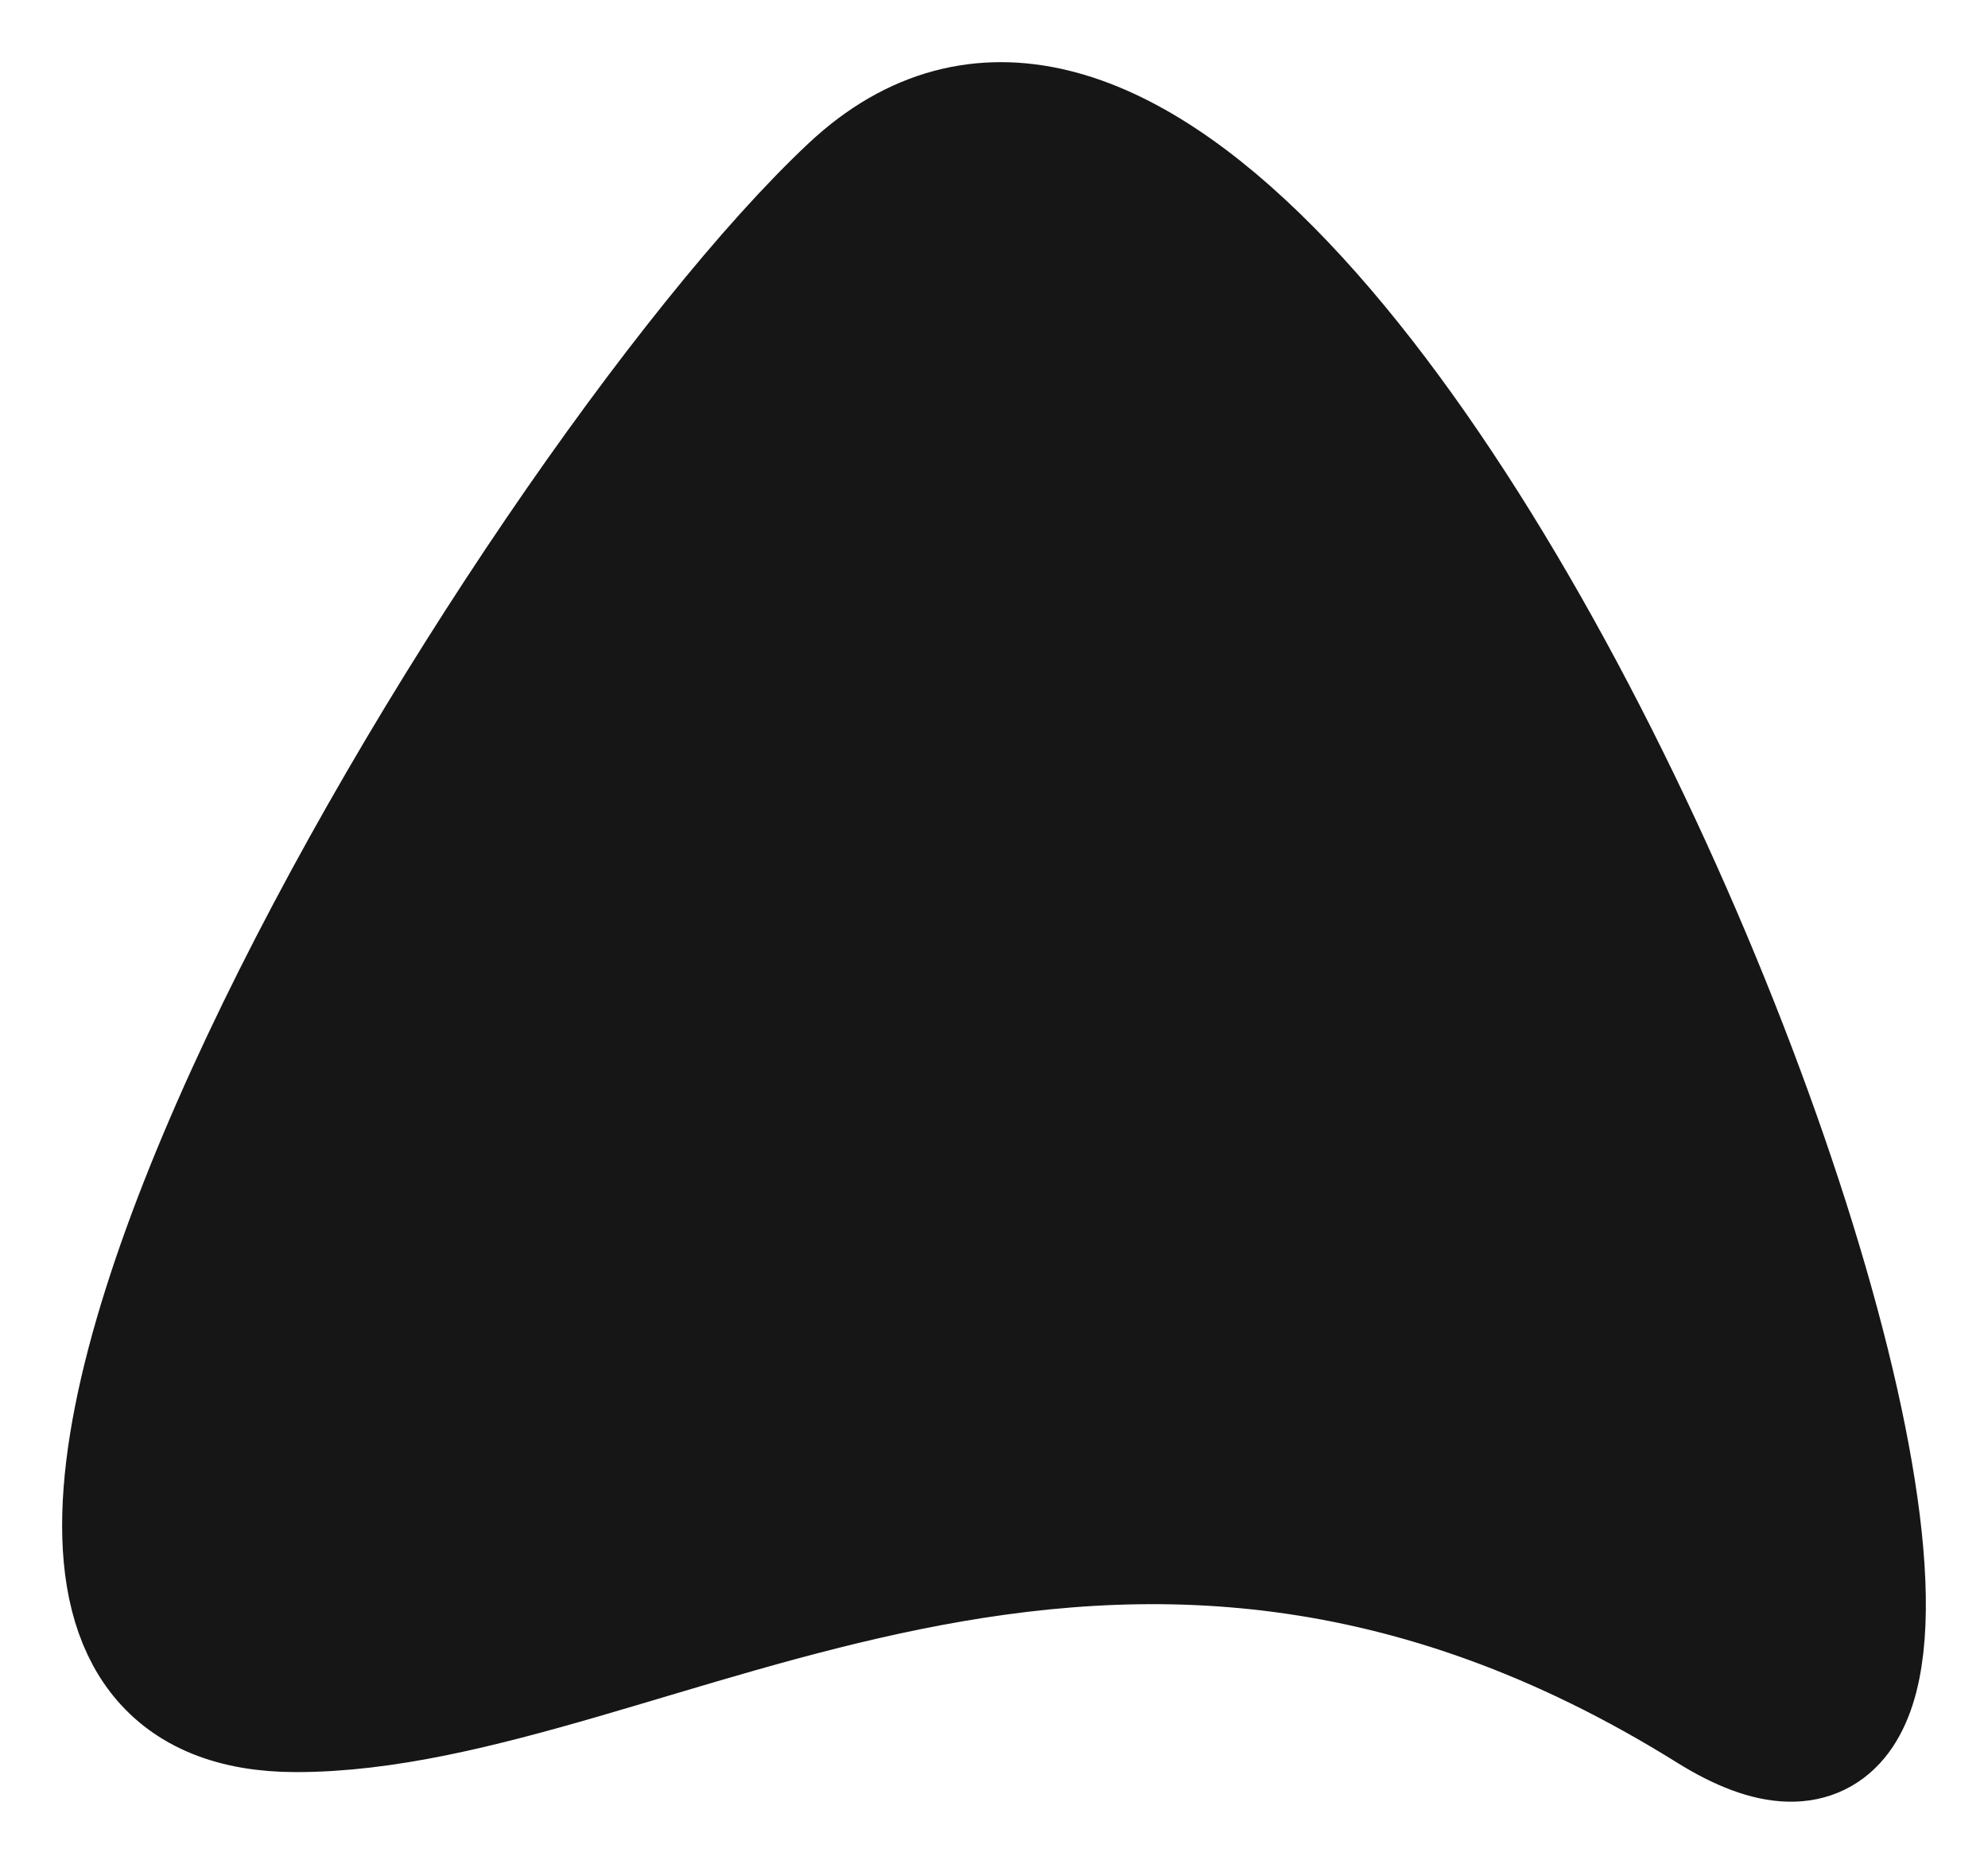 <svg width="16" height="15" viewBox="0 0 16 15" fill="none" xmlns="http://www.w3.org/2000/svg">
<path d="M13.763 13.762C8.886 10.721 5.227 13.762 2.383 13.762C-1.682 13.762 4.255 3.945 6.853 1.515C10.918 -2.286 17.827 16.295 13.763 13.762Z" fill="#161616" stroke="#161616"/>
</svg>
